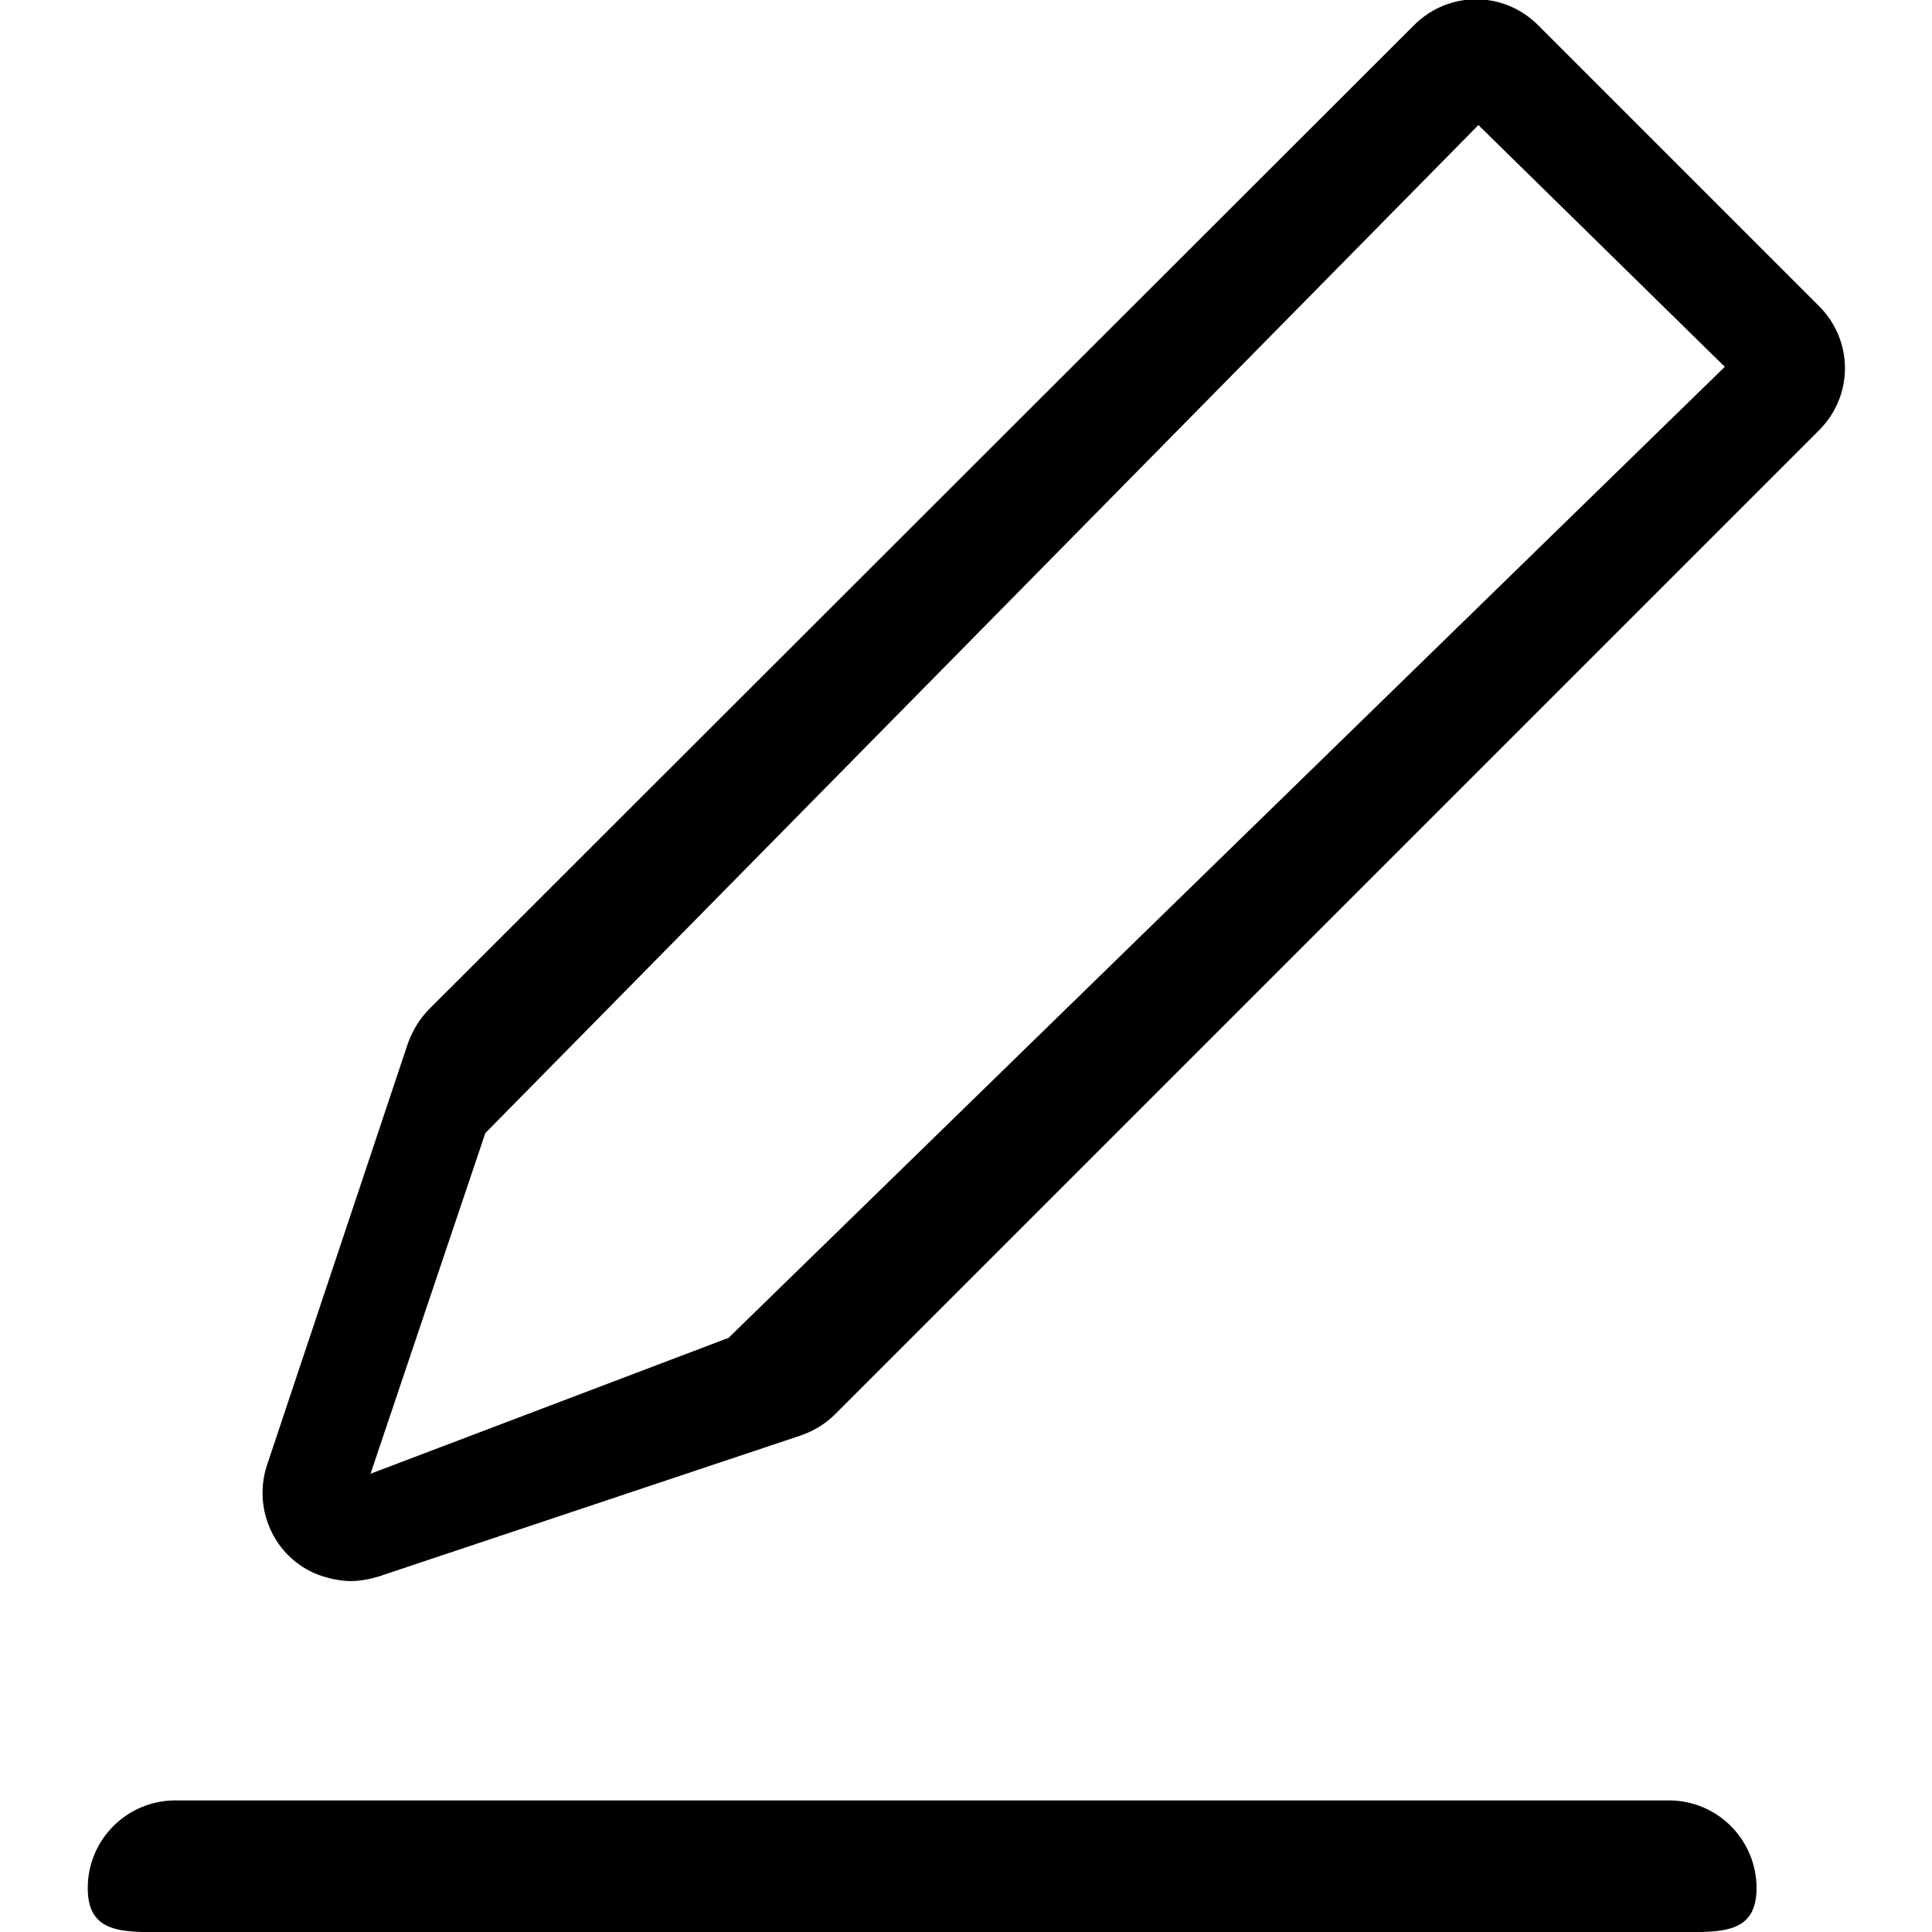 <?xml version="1.0" encoding="UTF-8"?>
<svg xmlns="http://www.w3.org/2000/svg" xmlns:xlink="http://www.w3.org/1999/xlink" version="1.1" viewBox="0 0 207 207">
  <defs>
    <style>
      .cls-1 {
        fill: none;
      }

      .cls-2 {
        clip-path: url(#clippath);
      }
    </style>
    <clipPath id="clippath">
      <rect class="cls-1" y="0" width="207" height="207"/>
    </clipPath>
  </defs>
  <!-- Generator: Adobe Illustrator 28.6.0, SVG Export Plug-In . SVG Version: 1.2.0 Build 709)  -->
  <g>
    <g id="Layer_1">
      <g class="cls-2">
        <g id="Mask_Group_13">
          <path id="writing-svgrepo-com" d="M151.4,2.8L46,108.1c-1,1-1.8,2.3-2.3,3.7l-15.1,45.2c-1.6,4.9,1,10.3,6,11.9,1,.3,2,.5,3,.5,1,0,2-.2,3-.5l45.2-15.1c1.4-.5,2.6-1.2,3.7-2.3l105.4-105.4c3.7-3.7,3.7-9.6,0-13.3l-30.1-30.1c-3.7-3.7-9.6-3.7-13.3,0h0ZM77.9,143.4l-38.2,14.5,12.3-36.5L158.4,13.4l26.4,25.9-106.8,104.1ZM18.8,192.9h160c5.2,0,9.4,4.2,9.4,9.4s-4.2,4.7-9.4,4.7H18.8c-5.2,0-9.4.5-9.4-4.7,0-5.2,4.2-9.4,9.4-9.4h0Z"/>
        </g>
      </g>
    </g>
  </g>
</svg>